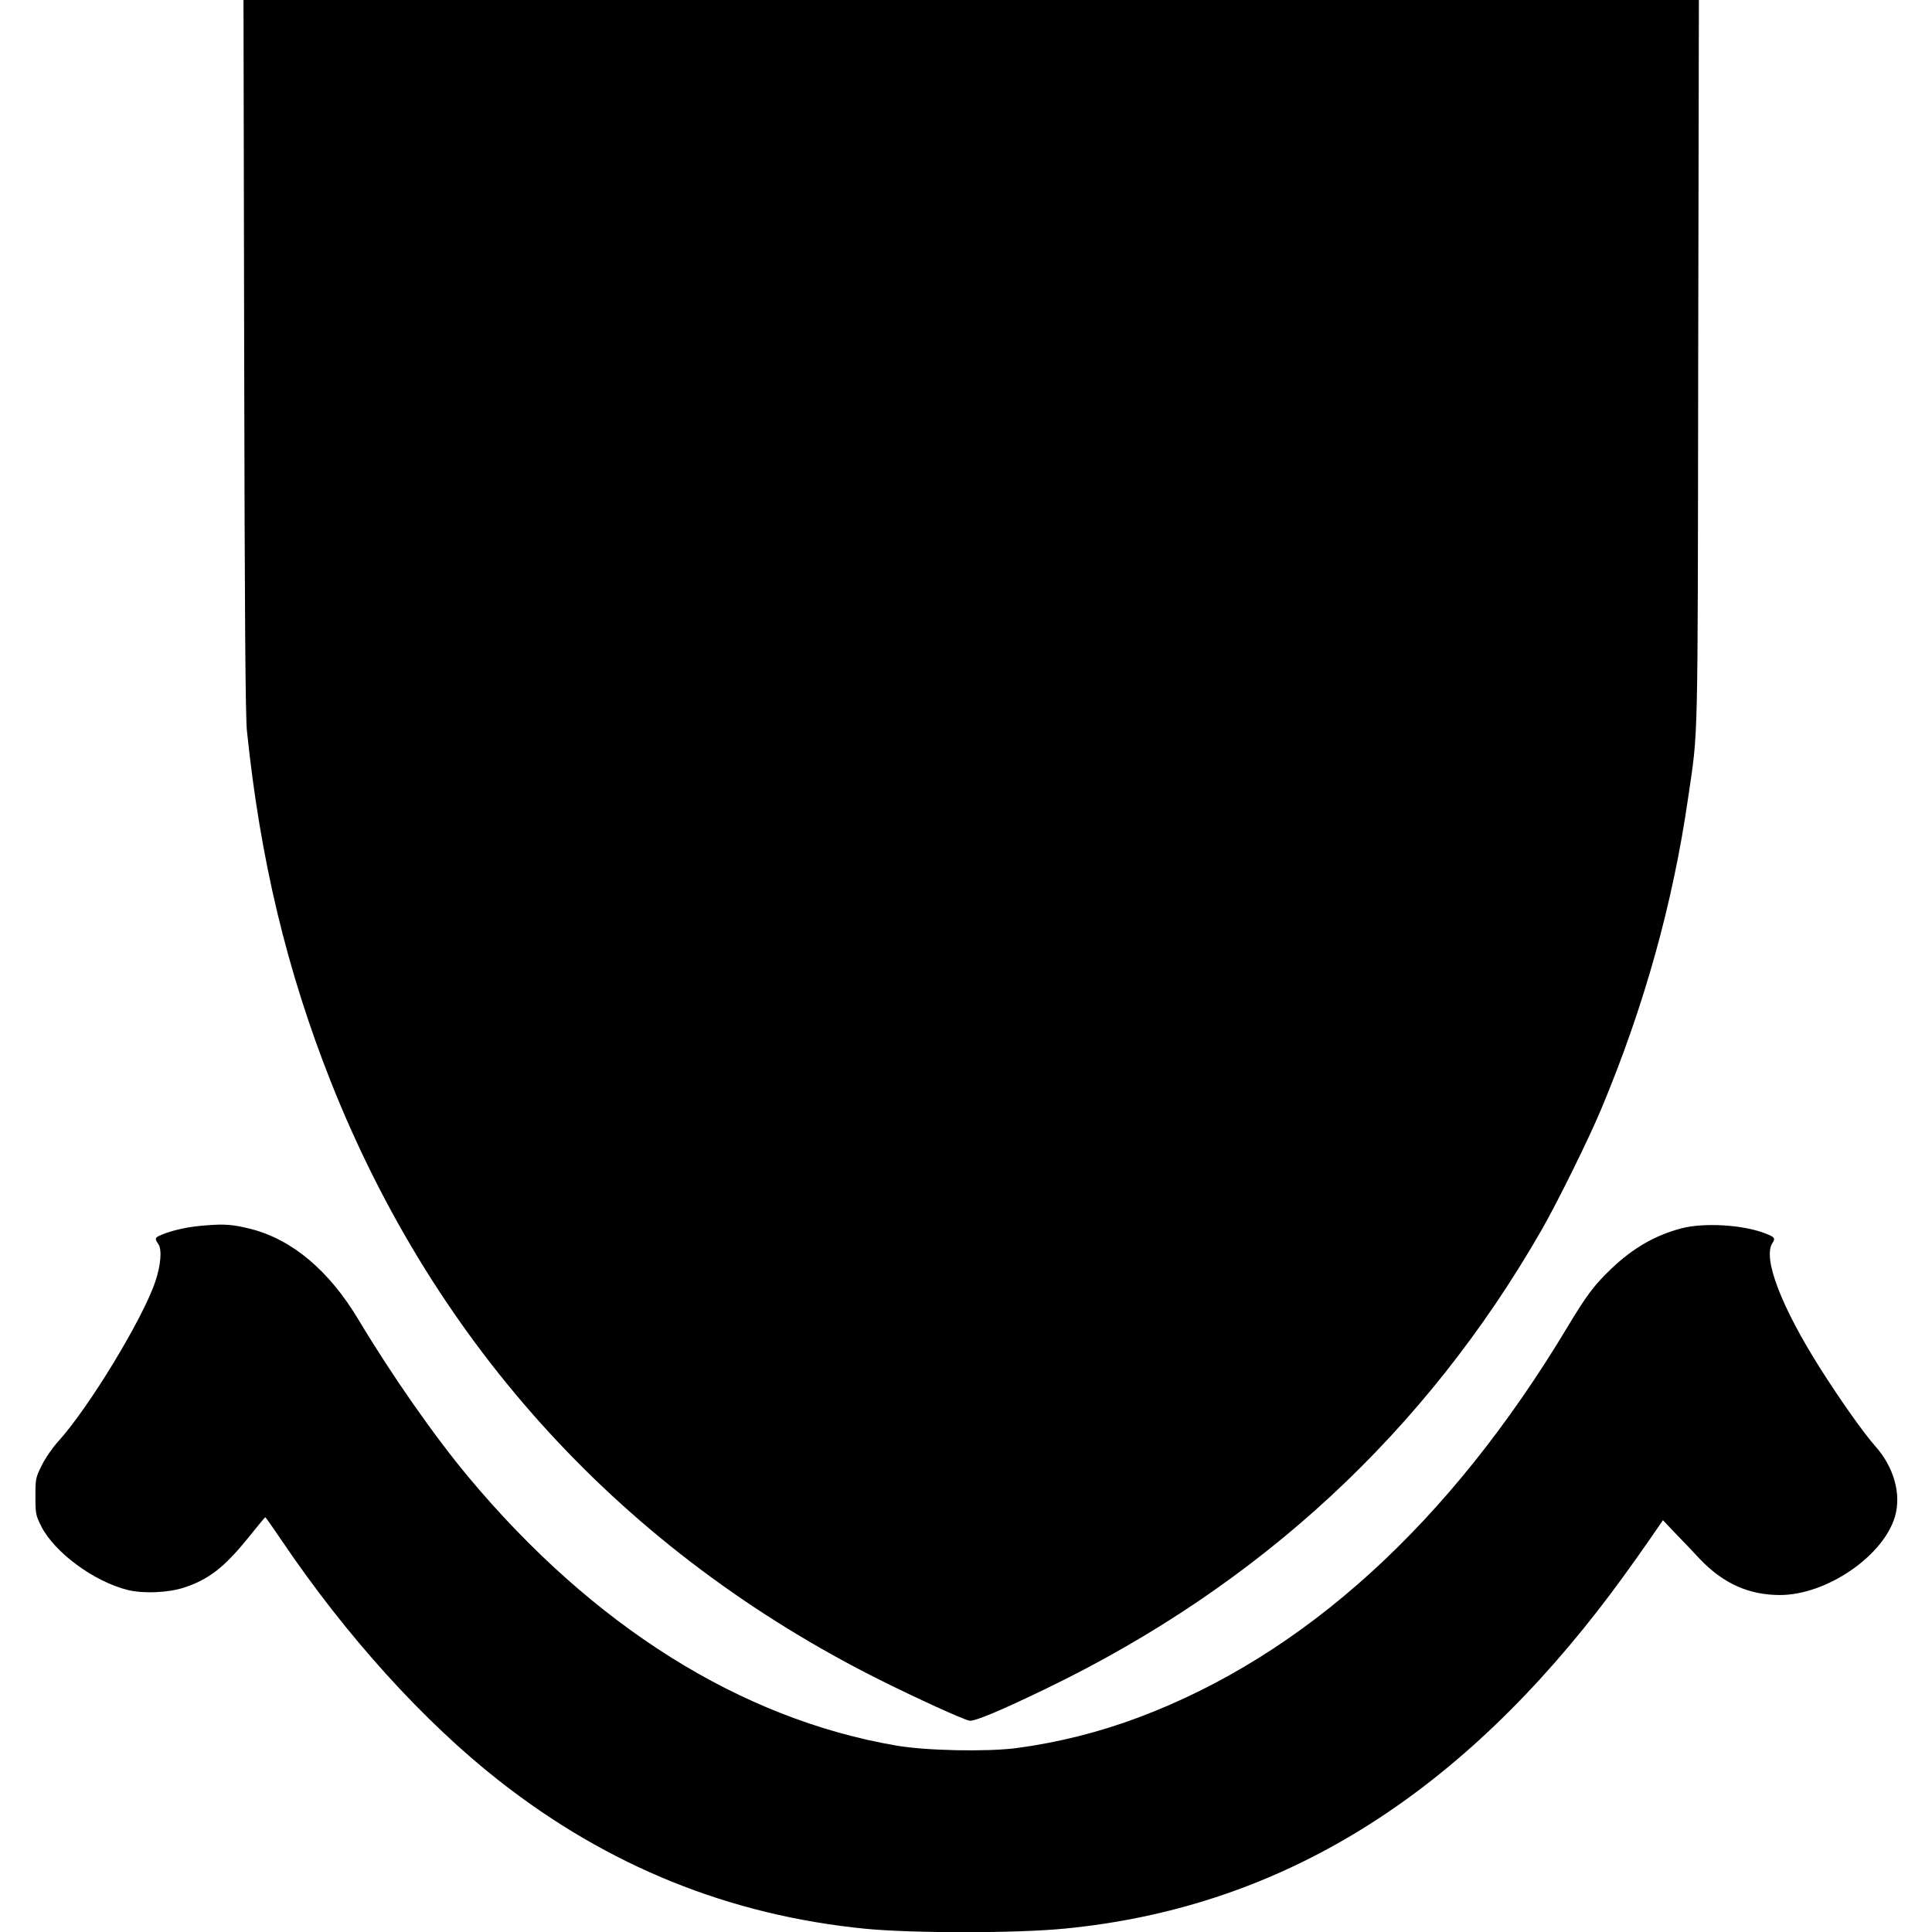 <?xml version="1.0" standalone="no"?>
<!DOCTYPE svg PUBLIC "-//W3C//DTD SVG 20010904//EN"
 "http://www.w3.org/TR/2001/REC-SVG-20010904/DTD/svg10.dtd">
<svg version="1.0" xmlns="http://www.w3.org/2000/svg"
 width="1118pt" height="1118pt" viewBox="0 0 1118 1118"
 preserveAspectRatio="xMidYMid meet">
<g transform="translate(0,1118) scale(0.1,-0.1)"
fill="#000000" stroke="none">
<path d="M1413 9123 c3 -1499 7 -2089 16 -2173 77 -745 231 -1387 486 -2031
609 -1535 1699 -2721 3178 -3461 217 -108 477 -227 517 -235 29 -5 170 53 445
186 1236 597 2195 1485 2865 2652 92 160 273 527 345 699 248 592 415 1187
504 1805 59 403 55 247 58 2523 l4 2092 -4211 0 -4211 0 4 -2057z"/>
<path d="M1190 4089 c-96 -7 -187 -26 -254 -54 -41 -17 -42 -21 -20 -54 22
-30 15 -121 -17 -216 -70 -212 -384 -730 -562 -926 -32 -35 -75 -97 -95 -138
-36 -72 -37 -79 -37 -180 0 -100 2 -110 33 -172 77 -153 307 -322 502 -370 91
-22 232 -16 325 14 143 47 233 117 372 289 52 65 96 118 98 118 3 0 45 -61 96
-136 374 -553 821 -1047 1260 -1391 629 -493 1330 -776 2114 -854 276 -27 880
-27 1160 1 1202 118 2208 719 3081 1840 95 122 196 261 309 424 l68 99 76 -80
c42 -43 104 -108 137 -144 135 -142 284 -209 464 -209 269 0 599 225 666 455
37 129 -6 284 -113 405 -68 76 -202 266 -319 450 -227 359 -334 639 -278 726
19 29 15 35 -42 57 -129 50 -353 63 -484 29 -151 -40 -279 -113 -406 -234 -99
-95 -141 -150 -254 -338 -680 -1133 -1522 -1899 -2483 -2259 -227 -85 -465
-145 -707 -177 -172 -22 -523 -15 -695 15 -900 155 -1753 691 -2472 1551 -199
238 -446 592 -639 914 -170 284 -384 464 -625 525 -101 25 -148 29 -259 20z"/>
</g>
</svg>
